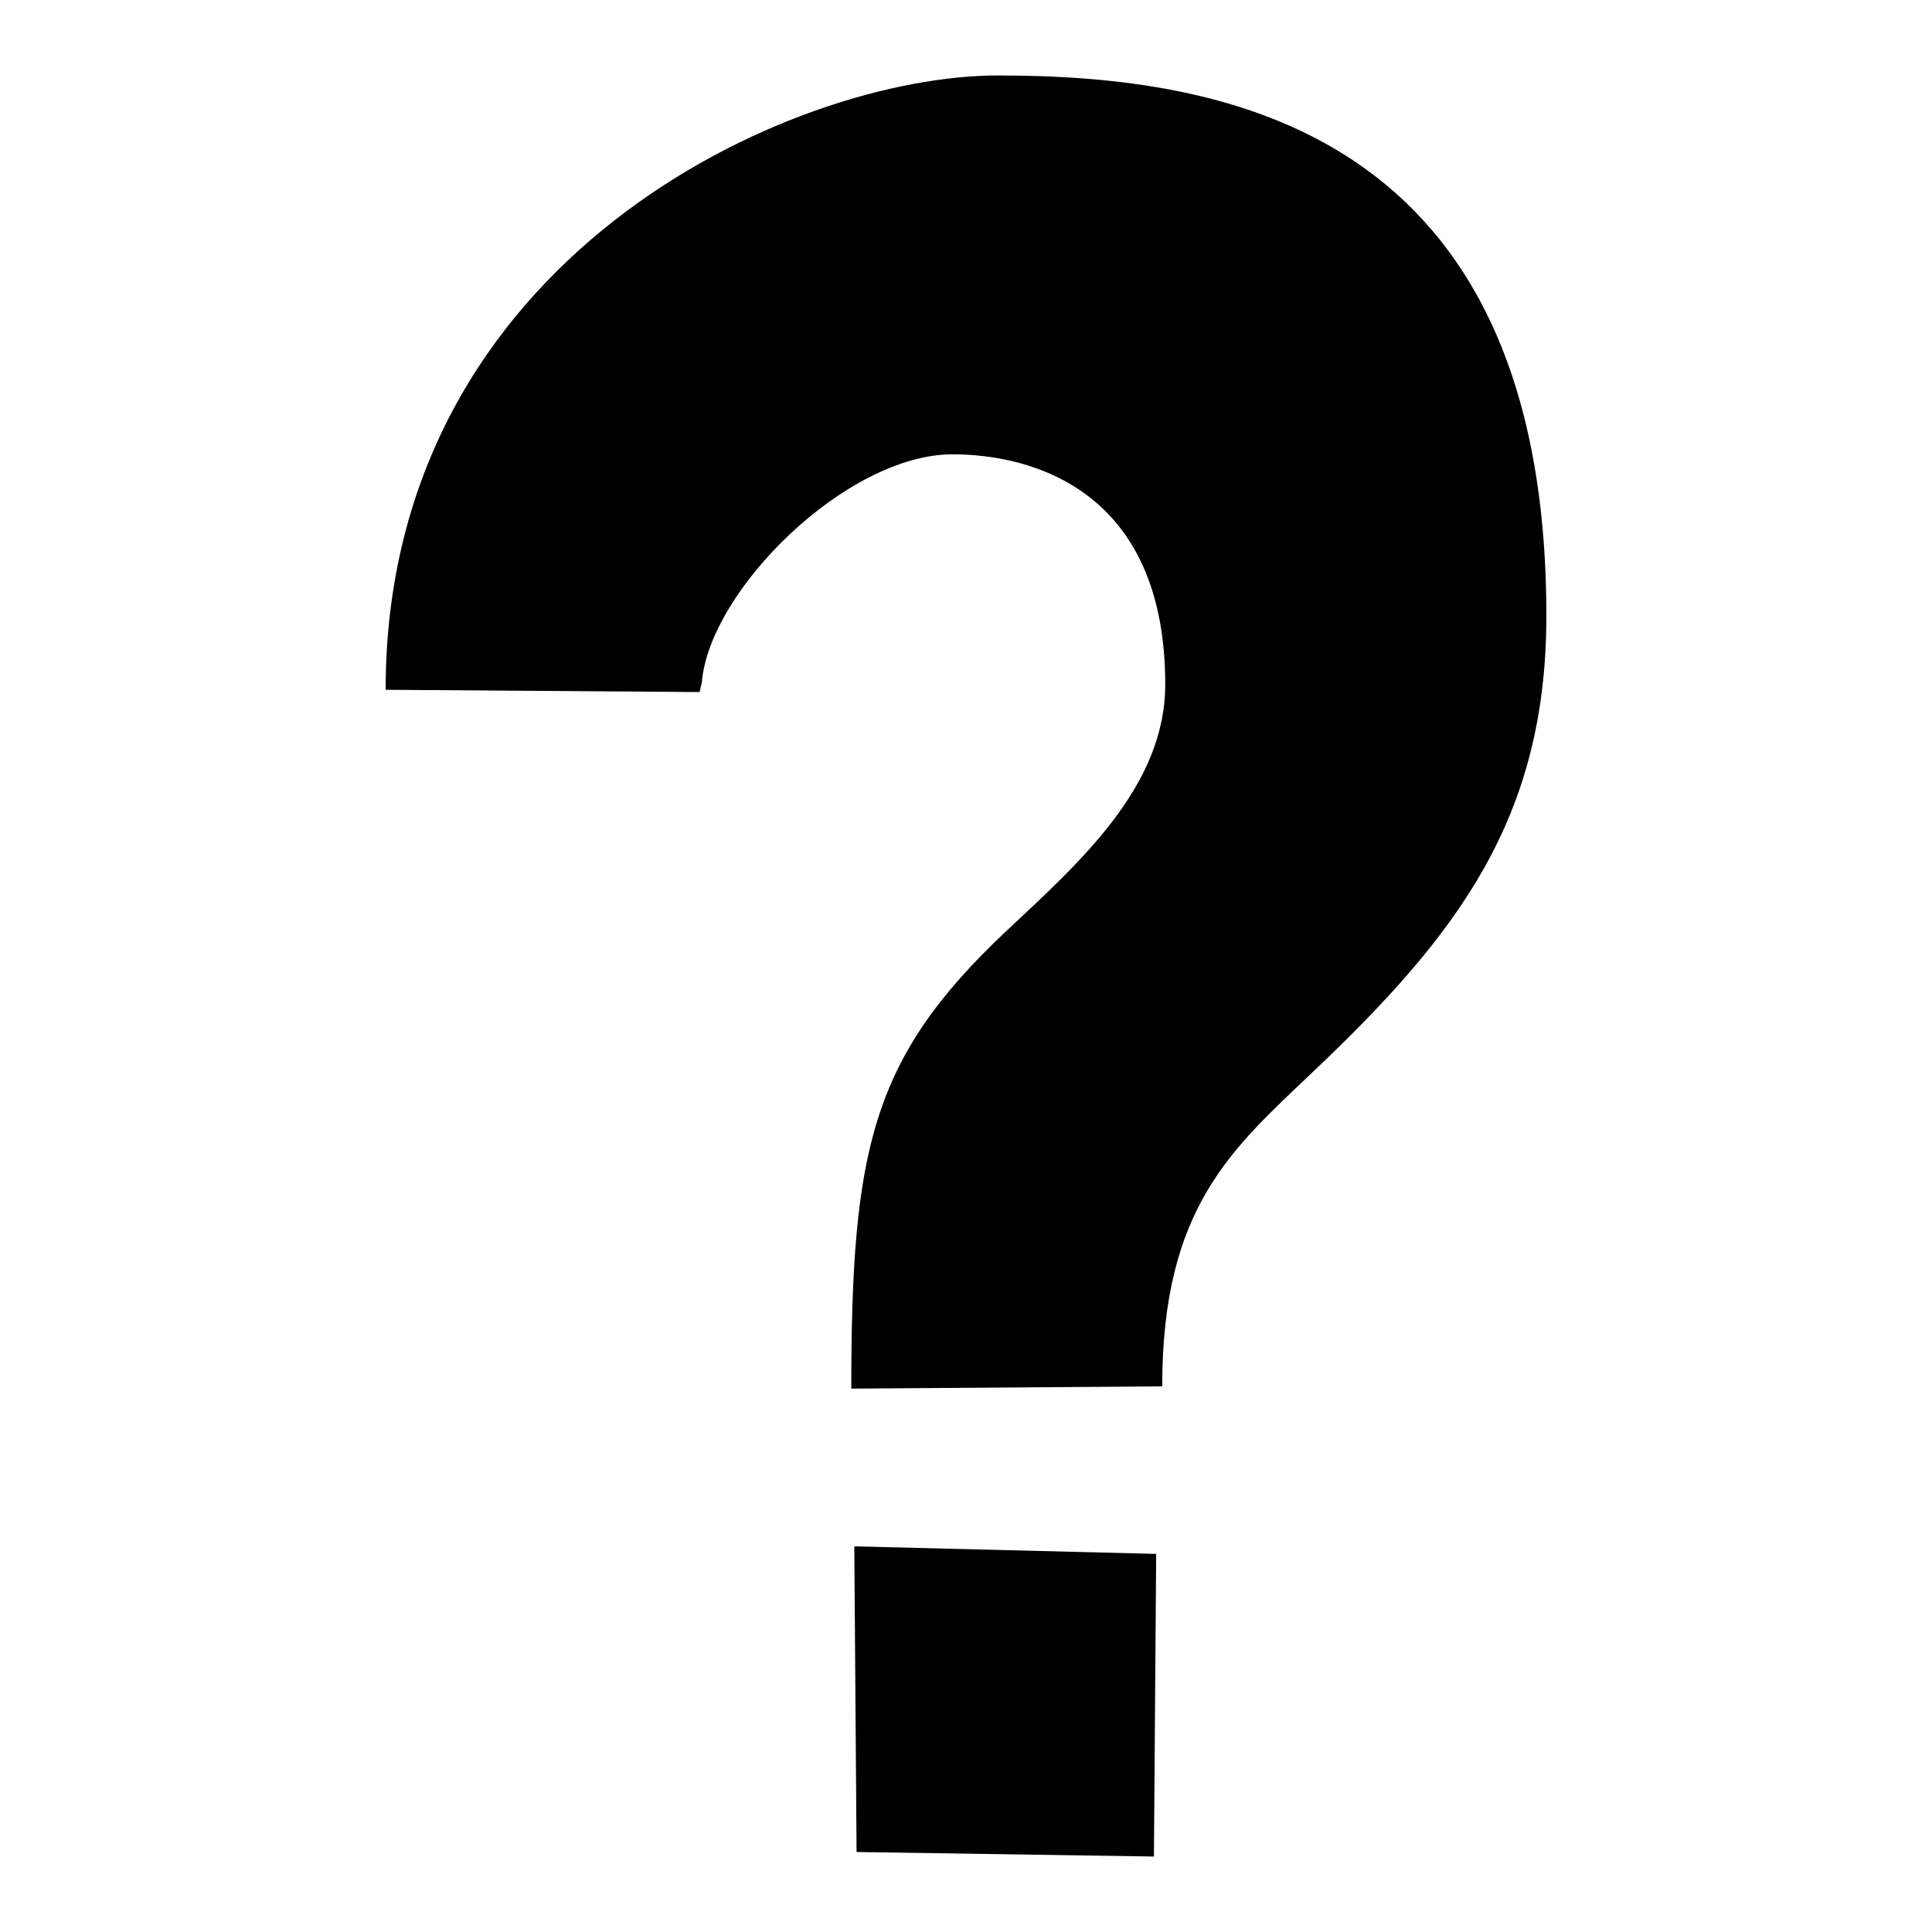 <?xml version="1.0" encoding="utf-8"?>
<!-- Svg Vector Icons : http://www.onlinewebfonts.com/icon -->
<!DOCTYPE svg PUBLIC "-//W3C//DTD SVG 1.1//EN" "http://www.w3.org/Graphics/SVG/1.1/DTD/svg11.dtd">
<svg version="1.1" xmlns="http://www.w3.org/2000/svg" xmlns:xlink="http://www.w3.org/1999/xlink" x="0px" y="0px" viewBox="0 0 256 256" enable-background="new 0 0 256 256" xml:space="preserve">
<g><g><path fill="#000000" d="M112.8,184c0-31.7,2.7-43.8,20.4-60.5c9.7-9.1,21.2-19.2,21.2-32.8c0-25.8-17.7-30.5-28.2-30.5c-14,0-32.2,18-33.2,30.2l-0.3,1.3l-41.6-0.3C51.1,34,105,10,132.2,10c29.8,0,72.7,6.9,72.7,71.6c0,26.8-11.7,42.2-30.9,60.4c-10.7,10.2-20,17.9-20,41.7L112.8,184z M152.9,246l-39.4-0.6l-0.3-40.5l40,1L152.9,246z"/></g></g>
</svg>